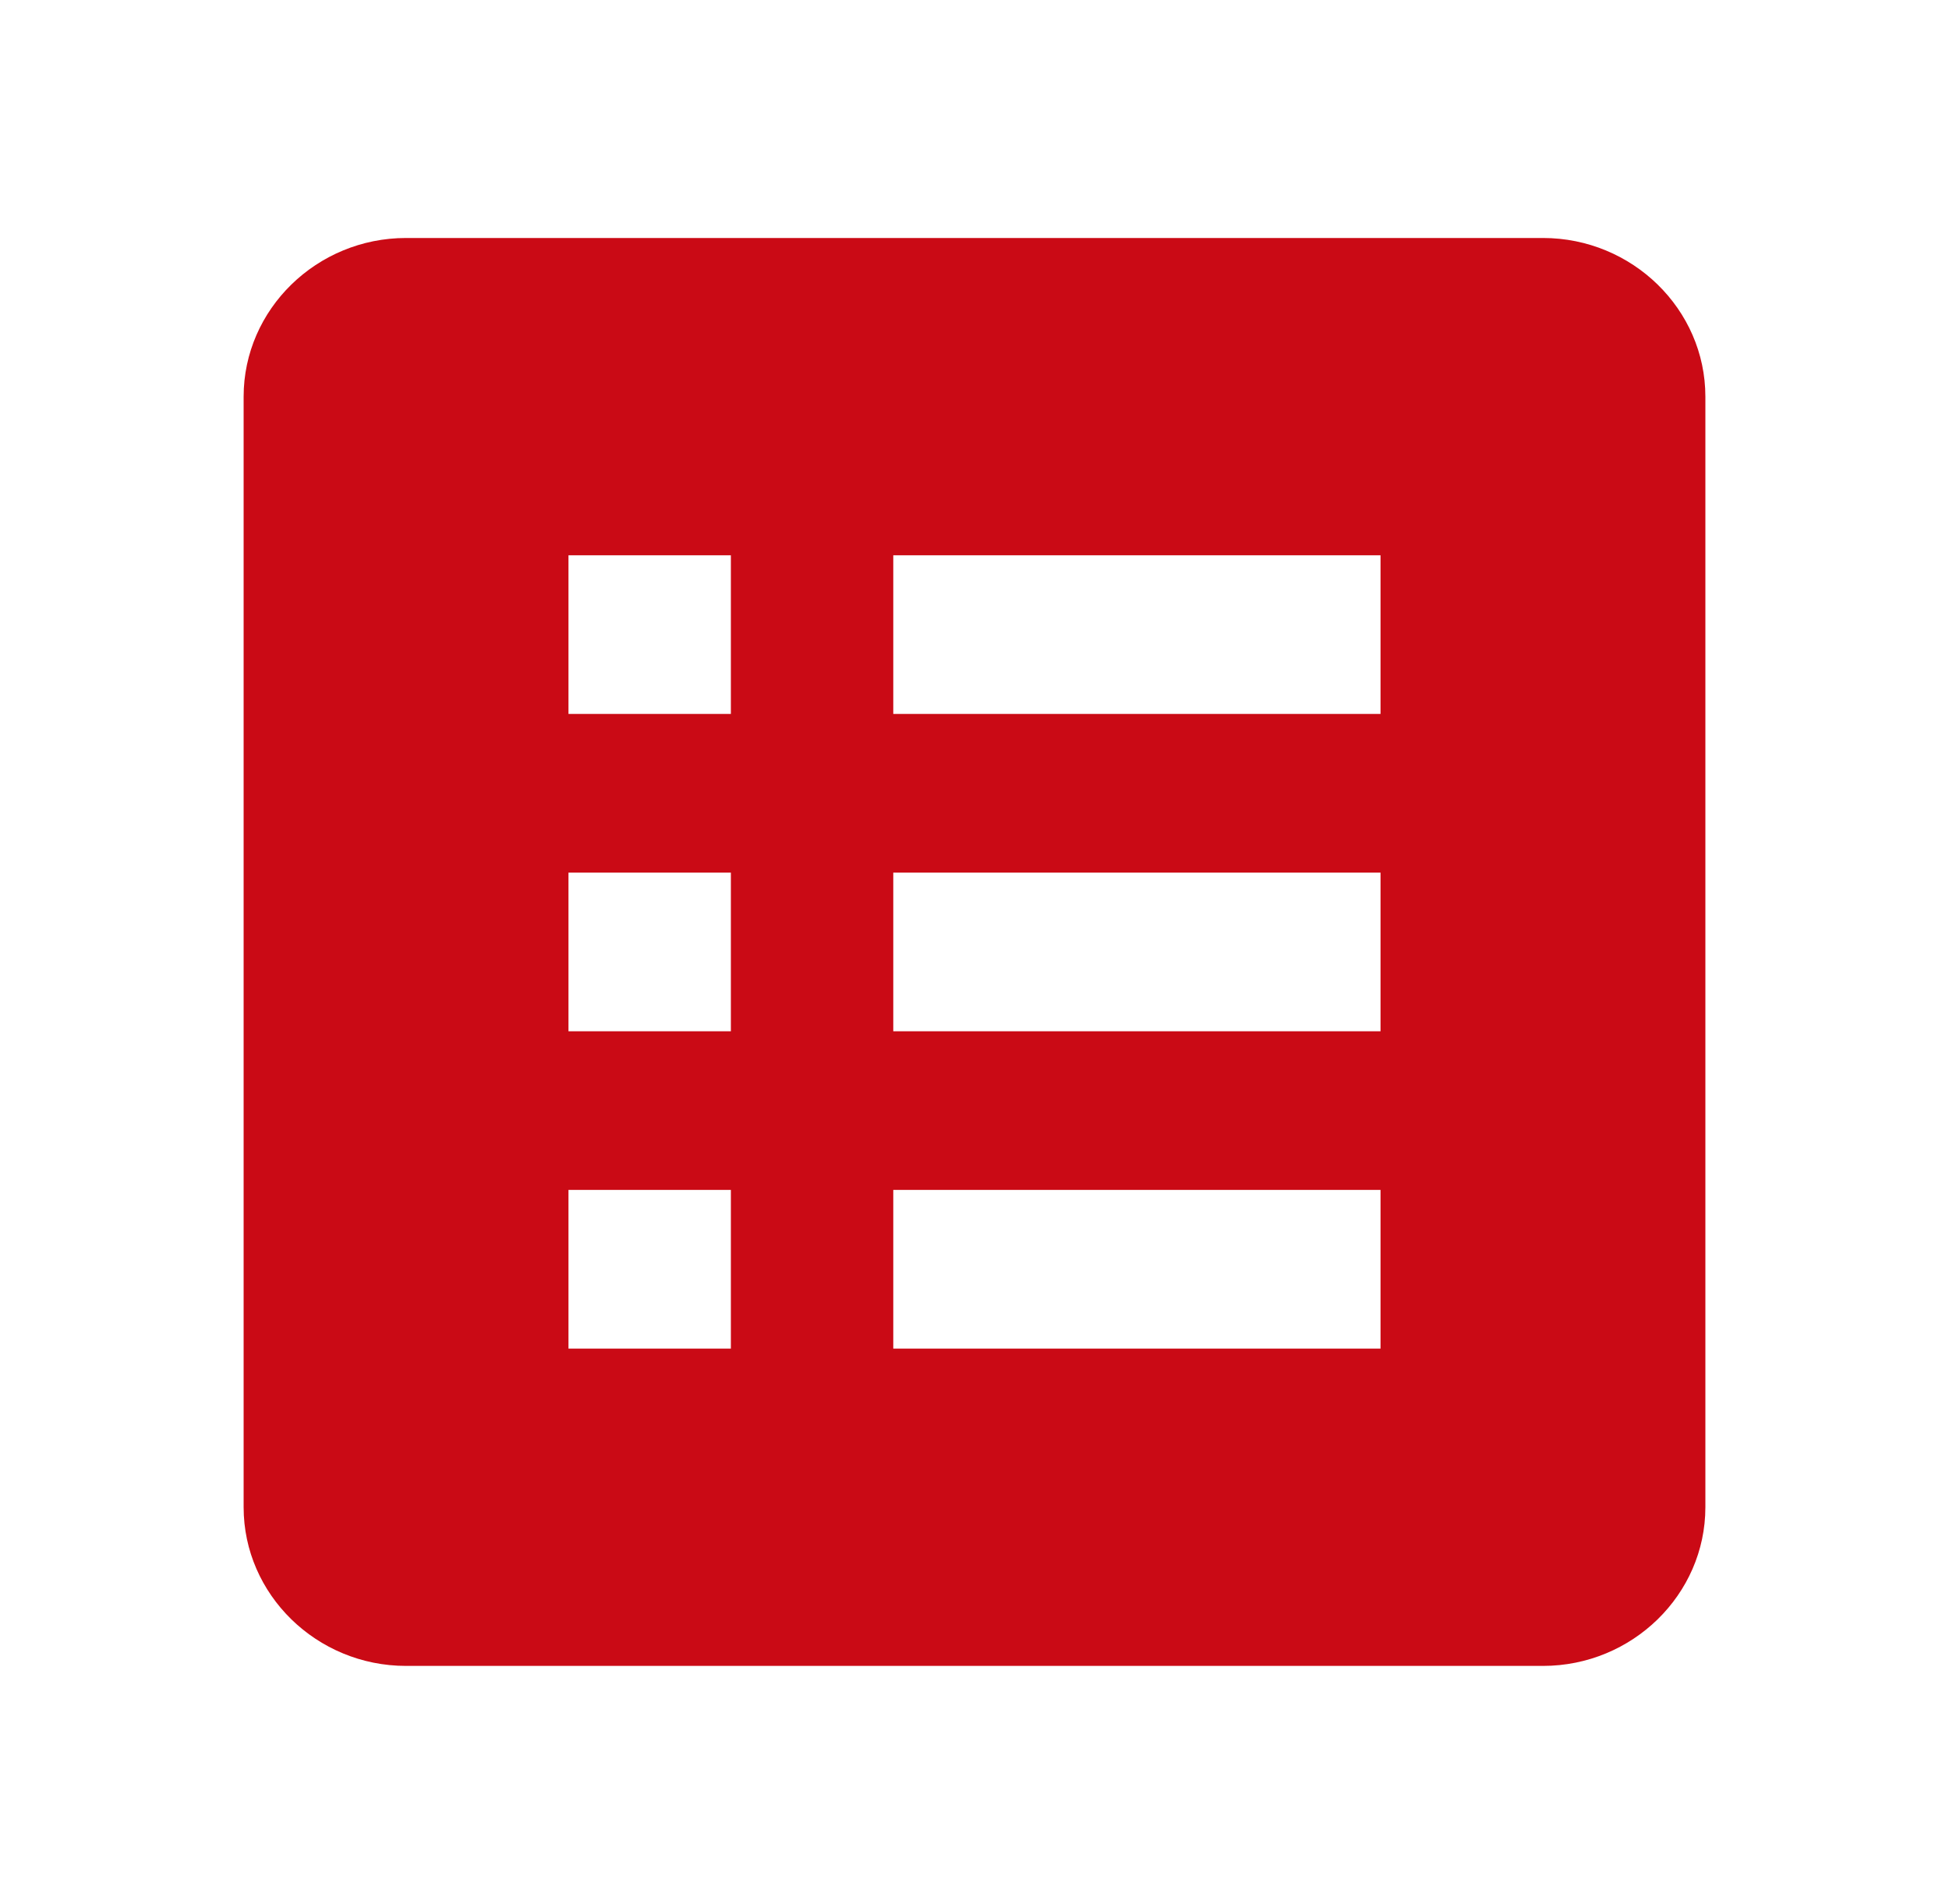 <svg xmlns="http://www.w3.org/2000/svg" width="43" height="42" viewBox="0 0 43 42" fill="none"><path d="M34.042 5.25H8.958C6.987 5.25 5.375 6.825 5.375 8.75V33.25C5.375 35.175 6.987 36.75 8.958 36.75H34.042C36.013 36.75 37.625 35.175 37.625 33.25V8.75C37.625 6.825 36.013 5.25 34.042 5.25ZM12.542 12.25H16.125V15.75H12.542V12.25ZM12.542 19.25H16.125V22.75H12.542V19.25ZM12.542 26.25H16.125V29.75H12.542V26.25ZM30.458 29.75H19.708V26.25H30.458V29.75ZM30.458 22.75H19.708V19.25H30.458V22.75ZM30.458 15.75H19.708V12.25H30.458V15.75Z" fill="#CA0A15"></path></svg>
